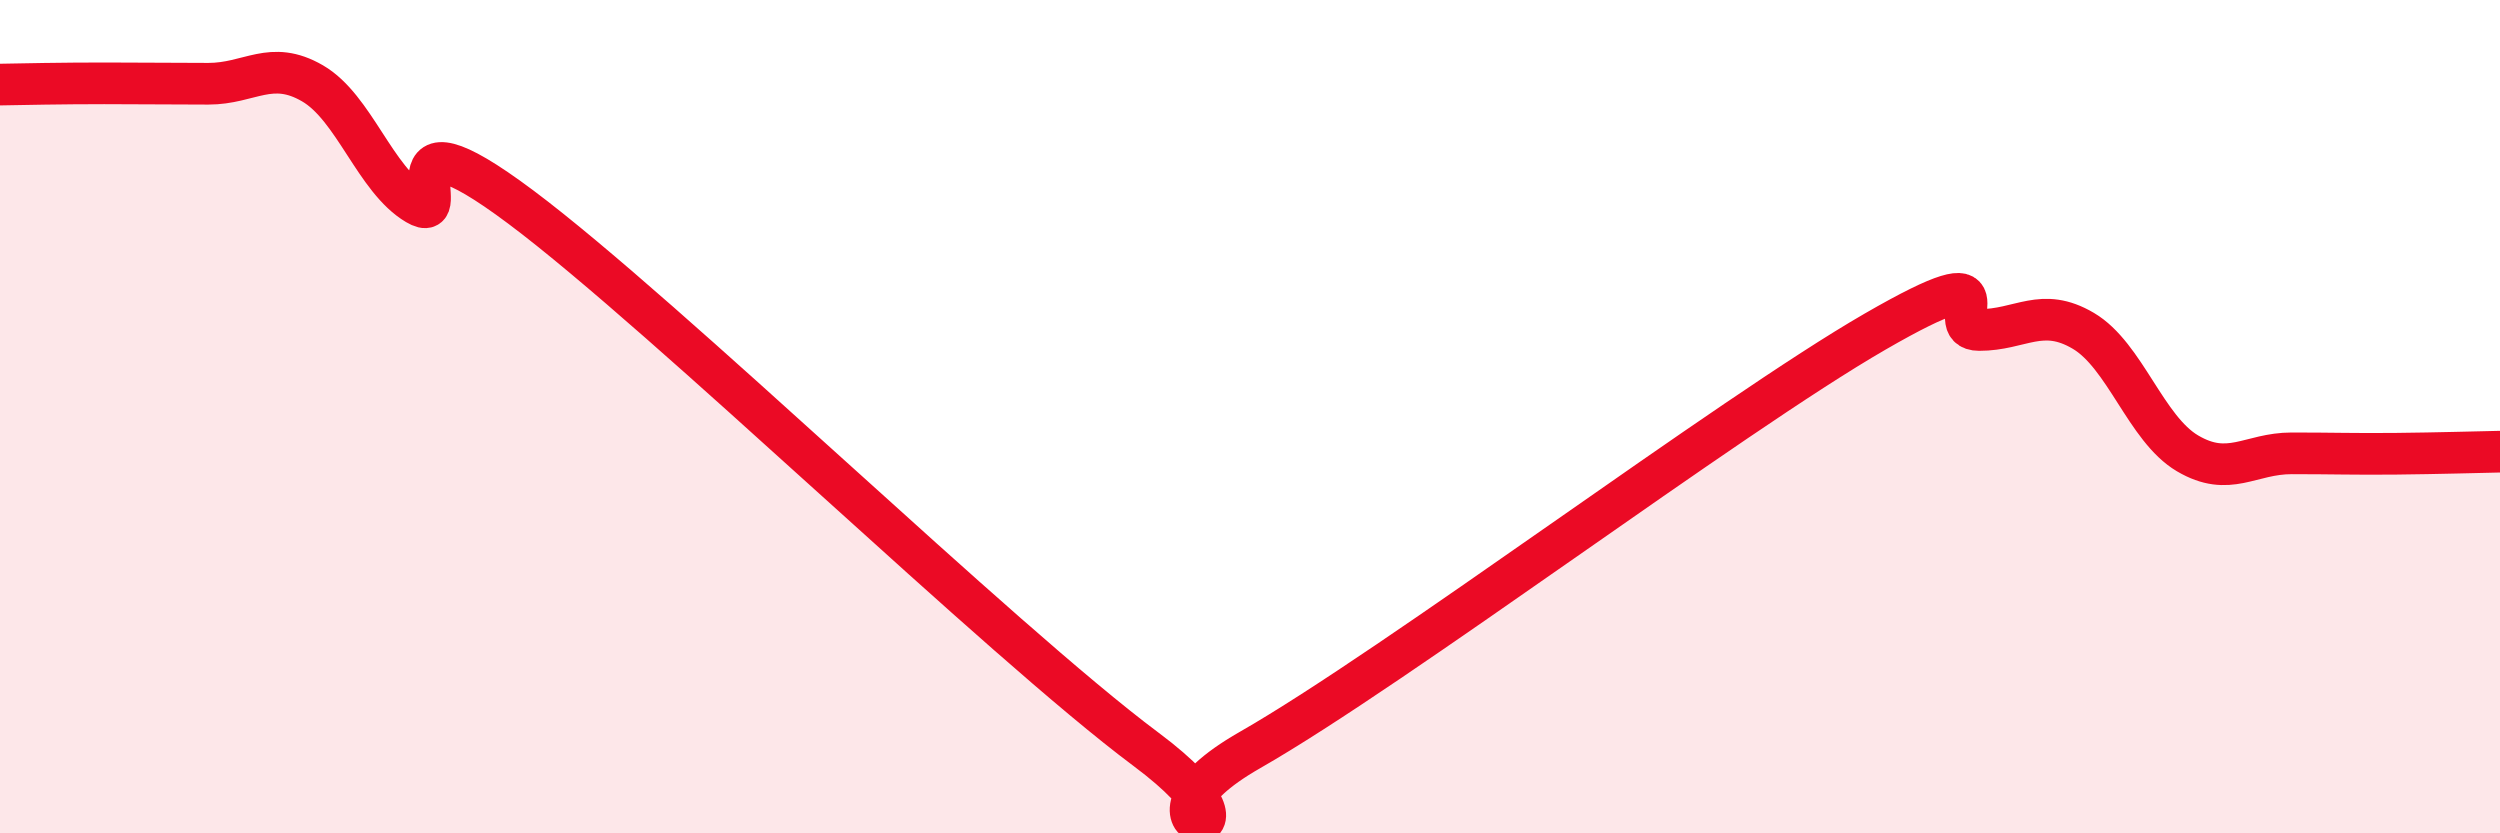 
    <svg width="60" height="20" viewBox="0 0 60 20" xmlns="http://www.w3.org/2000/svg">
      <path
        d="M 0,2.03 C 0.5,2.02 1.5,2 2.5,2 C 3.5,2 4,2.01 5,2.01 C 6,2.01 6.5,1.42 7.5,2 C 8.5,2.58 9,4.31 10,4.9 C 11,5.49 9,2.35 12.5,4.97 C 16,7.59 24,15.37 27.5,17.98 C 31,20.59 26.5,20 30,18 C 33.5,16 41.5,9.98 45,7.96 C 48.5,5.94 46.5,7.92 47.5,7.92 C 48.5,7.92 49,7.35 50,7.94 C 51,8.53 51.5,10.29 52.5,10.88 C 53.5,11.47 54,10.88 55,10.88 C 56,10.88 56.5,10.9 57.5,10.89 C 58.5,10.88 59.5,10.85 60,10.84L60 20L0 20Z"
        fill="#EB0A25"
        opacity="0.1"
        stroke-linecap="round"
        stroke-linejoin="round"
      />
      <path
        d="M 0,2.03 C 0.5,2.02 1.5,2 2.5,2 C 3.5,2 4,2.01 5,2.01 C 6,2.01 6.5,1.42 7.5,2 C 8.5,2.58 9,4.31 10,4.9 C 11,5.49 9,2.35 12.5,4.97 C 16,7.59 24,15.37 27.5,17.98 C 31,20.59 26.5,20 30,18 C 33.5,16 41.5,9.98 45,7.96 C 48.5,5.94 46.5,7.92 47.5,7.92 C 48.5,7.92 49,7.35 50,7.94 C 51,8.53 51.5,10.29 52.5,10.88 C 53.5,11.47 54,10.88 55,10.88 C 56,10.88 56.5,10.9 57.5,10.89 C 58.5,10.88 59.5,10.85 60,10.84"
        stroke="#EB0A25"
        stroke-width="1"
        fill="none"
        stroke-linecap="round"
        stroke-linejoin="round"
      />
    </svg>
  